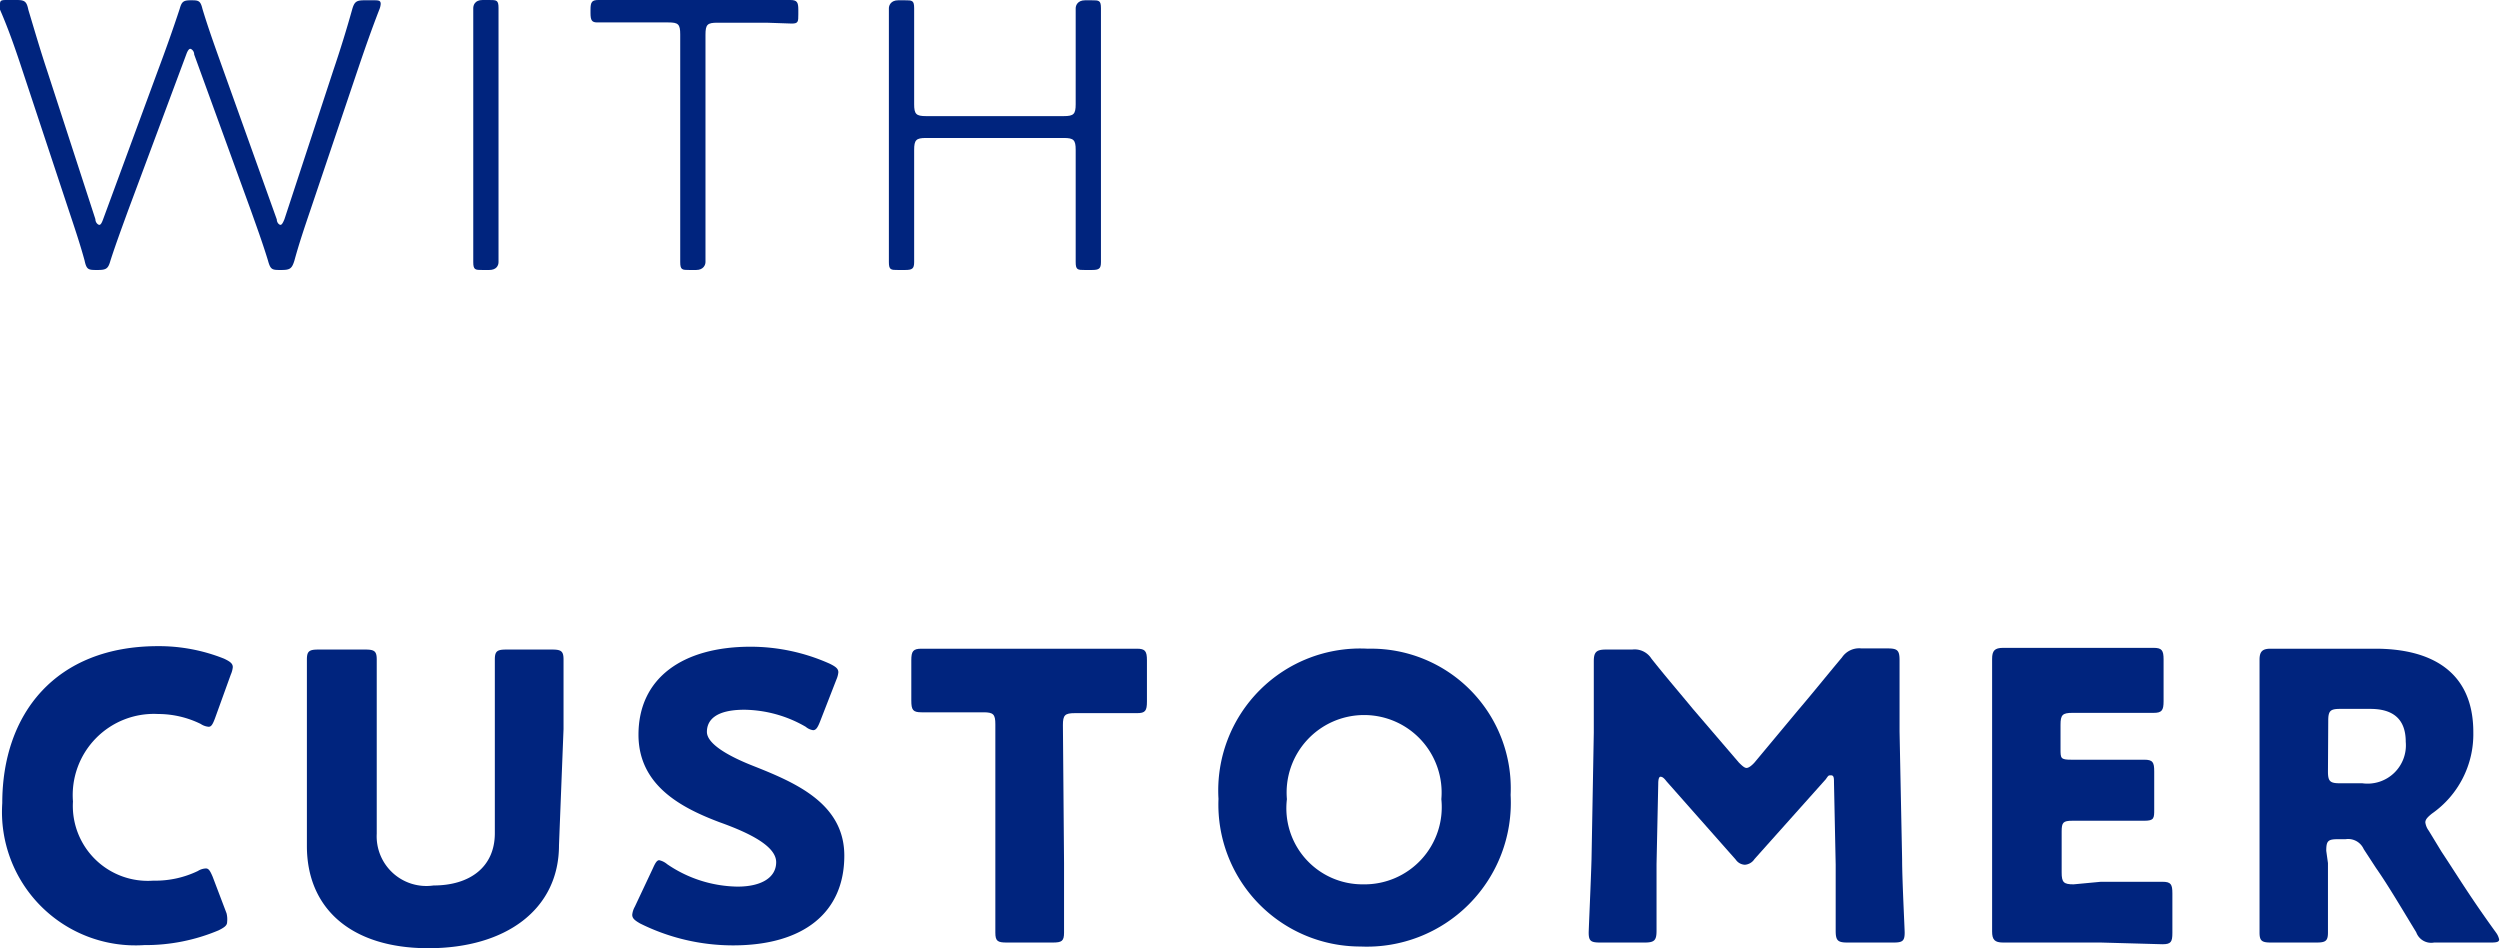<svg xmlns="http://www.w3.org/2000/svg" viewBox="0 0 88.06 33.4"><defs><style>.cls-1{fill:#00247e;}</style></defs><g id="レイヤー_2" data-name="レイヤー 2"><g id="レイヤー_8" data-name="レイヤー 8"><path class="cls-1" d="M4.51,7.42C4.3,8,4.08,8.59,3.89,9.18c-.08.29-.15.33-.46.33s-.38,0-.45-.33C2.82,8.59,2.62,8,2.42,7.4L.8,2.51C.56,1.78.31,1.05,0,.34a.58.58,0,0,1,0-.2C0,0,.07,0,.27,0H.59C.88,0,.94.06,1,.35c.19.63.42,1.42.66,2.14L3.36,7.72c0,.12.09.2.14.2s.09-.08.13-.19L5.56,2.49c.27-.72.53-1.45.77-2.18.07-.25.13-.3.39-.3s.34,0,.41.3c.22.73.48,1.44.74,2.17L9.75,7.73c0,.11.08.19.13.19s.09-.08.14-.2l1.72-5.24q.36-1.06.66-2.13c.08-.29.15-.34.44-.34h.3c.19,0,.27,0,.27.13a.64.64,0,0,1-.05.2c-.28.72-.53,1.44-.77,2.15L10.93,7.41c-.2.59-.4,1.18-.56,1.77-.09.29-.16.33-.47.33s-.37,0-.46-.33c-.18-.59-.39-1.17-.6-1.76l-2-5.5c0-.13-.1-.2-.14-.2s-.09.06-.14.2Z"/><path class="cls-1" d="M17,9.51c-.26,0-.33,0-.33-.28s0-.5,0-.84,0-1.13,0-1.68V2.82c0-.54,0-1.07,0-1.66,0-.32,0-.77,0-.87S16.72,0,17,0h.23c.26,0,.33,0,.33.28s0,.54,0,.86c0,.6,0,1.13,0,1.67V6.71c0,.55,0,1.27,0,1.67s0,.73,0,.85-.07.28-.33.28Z"/><path class="cls-1" d="M24.85,6.71c0,.52,0,1.25,0,1.79,0,.31,0,.63,0,.73s-.07.28-.33.28h-.23c-.26,0-.33,0-.33-.28s0-.43,0-.74c0-.55,0-1.26,0-1.78V1.21c0-.36-.07-.42-.42-.42H21.94l-.9,0c-.19,0-.24-.07-.24-.33V.34c0-.27.05-.34.28-.34h6.75c.24,0,.29.07.29.34V.5c0,.26,0,.33-.23.33L27,.8H25.27c-.35,0-.42.06-.42.42Z"/><path class="cls-1" d="M32.2,6.71c0,.5,0,1.19,0,1.72s0,.73,0,.8c0,.24-.07.28-.33.28h-.23c-.26,0-.33,0-.33-.28,0-.07,0-.36,0-.8s0-1.23,0-1.72V2.82c0-.56,0-1.11,0-1.74,0-.29,0-.69,0-.79s.07-.28.33-.28h.23c.26,0,.33,0,.33.28s0,.5,0,.79c0,.64,0,1.18,0,1.74v.85c0,.35.07.42.42.42h4.85c.35,0,.42-.07.42-.42V2.82c0-.55,0-1.11,0-1.73,0-.32,0-.7,0-.8s.07-.28.33-.28h.23c.26,0,.33,0,.33.28s0,.48,0,.8c0,.62,0,1.17,0,1.73V6.71c0,.52,0,1.23,0,1.78s0,.67,0,.74c0,.24-.07.28-.33.28h-.23c-.26,0-.33,0-.33-.28,0-.07,0-.33,0-.77s0-1.25,0-1.75V5.28c0-.35-.07-.42-.42-.42H32.62c-.35,0-.42.07-.42.42Z"/><path class="cls-1" d="M8,32.48c0,.12-.1.19-.3.29a6.62,6.62,0,0,1-2.62.52,4.7,4.7,0,0,1-5-5c0-3.14,1.87-5.53,5.49-5.53a6.18,6.18,0,0,1,2.32.44c.21.1.31.17.31.3a.85.85,0,0,1-.07.26l-.56,1.55c-.08.21-.13.29-.22.29a.59.59,0,0,1-.28-.1,3.41,3.41,0,0,0-1.5-.35,2.86,2.86,0,0,0-3,3.08,2.64,2.64,0,0,0,2.83,2.79,3.45,3.45,0,0,0,1.57-.34.58.58,0,0,1,.28-.09c.1,0,.15.08.24.29l.49,1.29A.89.89,0,0,1,8,32.48Z"/><path class="cls-1" d="M19.69,29.77c0,2.27-1.88,3.63-4.6,3.63S10.81,32,10.81,29.8V25.68c0-.74,0-2.35,0-2.45,0-.29.08-.35.4-.35h1.66c.32,0,.4.06.4.35,0,.1,0,1.71,0,2.45v3.69a1.75,1.75,0,0,0,2,1.82c1.28,0,2.16-.65,2.16-1.84V25.68c0-.74,0-2.35,0-2.45,0-.29.08-.35.4-.35h1.62c.32,0,.4.06.4.35,0,.1,0,1.71,0,2.45Z"/><path class="cls-1" d="M29.74,30.14c0,2-1.43,3.16-3.92,3.16a7.34,7.34,0,0,1-3.27-.77c-.19-.11-.28-.18-.28-.31a.72.72,0,0,1,.09-.28L23,30.58c.08-.18.14-.28.22-.28a.65.65,0,0,1,.28.14,4.49,4.49,0,0,0,2.48.79c.84,0,1.36-.32,1.36-.86s-.85-1-2-1.41c-1.32-.5-2.85-1.28-2.85-3.08,0-2,1.56-3.1,3.95-3.1a6.83,6.83,0,0,1,2.79.6c.2.1.3.17.3.3a.85.85,0,0,1-.07.26l-.58,1.49c-.08.2-.14.29-.24.29a.52.52,0,0,1-.26-.12,4.41,4.41,0,0,0-2.16-.6c-1,0-1.32.36-1.32.78s.75.85,1.61,1.19C28,27.56,29.74,28.29,29.74,30.14Z"/><path class="cls-1" d="M37.48,30.4c0,.74,0,2.35,0,2.45,0,.3-.08.35-.4.35H35.46c-.32,0-.4-.05-.4-.35,0-.1,0-1.71,0-2.45V25.51c0-.35-.07-.42-.42-.42h-.29l-1.89,0c-.3,0-.36-.08-.36-.41V23.26c0-.32.06-.41.36-.41l2.17,0h3.25l2.17,0c.29,0,.35.09.35.41v1.45c0,.33-.06.41-.35.41l-1.89,0h-.3c-.35,0-.42.07-.42.42Z"/><path class="cls-1" d="M53.21,28a5.07,5.07,0,0,1-5.29,5.34,5,5,0,0,1-5-5.2,5,5,0,0,1,5.26-5.29A4.92,4.92,0,0,1,53.21,28Zm-7.88.15a2.68,2.68,0,0,0,2.69,3,2.72,2.72,0,0,0,2.75-3,2.73,2.73,0,1,0-5.44,0Z"/><path class="cls-1" d="M58.35,30.44c0,.77,0,2,0,2.34s-.07.42-.42.42H56.37c-.33,0-.41-.05-.41-.35,0-.1.08-1.85.1-2.59l.08-4.45c0-.77,0-2.2,0-2.51s.07-.42.42-.42h.93a.7.7,0,0,1,.68.32c.49.62,1,1.21,1.46,1.77l1.62,1.89c.12.12.2.19.27.19s.17-.07.28-.19L63.35,25c.48-.56,1-1.21,1.53-1.84a.73.73,0,0,1,.69-.32h.92c.35,0,.42.07.42.42,0,.63,0,1.41,0,2.51L67,30.26c0,.72.09,2.45.09,2.59,0,.3-.08.35-.4.35H65.08c-.35,0-.42-.07-.42-.42s0-1.78,0-2.32l-.06-2.9c0-.14,0-.25-.1-.25s-.09,0-.19.14L61.8,30.26a.44.44,0,0,1-.34.2.41.41,0,0,1-.32-.18L58.7,27.52c-.09-.12-.15-.16-.21-.16s-.08.11-.08.25Z"/><path class="cls-1" d="M74,31.06l2.17,0c.3,0,.35.09.35.41v1.39c0,.32-.05.4-.35.4L74,33.2H72.56l-2,0c-.3,0-.39-.1-.39-.39,0-.1,0-1.65,0-2.4v-4.8c0-.74,0-2.3,0-2.4,0-.29.09-.39.39-.39l2,0h1.12l2.18,0c.29,0,.35.09.35.41V24.7c0,.32-.06.41-.35.41l-2.18,0H73c-.35,0-.42.07-.42.42v.85c0,.33,0,.38.38.38h.4l2.17,0c.3,0,.35.09.35.41v1.33c0,.32,0,.41-.35.41l-2.17,0H73c-.33,0-.38.06-.38.38v1.44c0,.35.07.42.42.42Z"/><path class="cls-1" d="M82,30.4c0,.74,0,2.35,0,2.45,0,.3-.09.35-.41.35H80c-.32,0-.41-.05-.41-.35,0-.1,0-1.71,0-2.45V25.64c0-.74,0-2.3,0-2.4,0-.29.1-.39.39-.39l2,0h1.69c1.91,0,3.45.76,3.45,2.94a3.41,3.41,0,0,1-1.46,2.87c-.16.13-.23.21-.23.31a.63.63,0,0,0,.12.29L86,30c.59.89,1,1.58,1.92,2.85a.63.63,0,0,1,.11.24c0,.09-.09.11-.29.11h-2a.56.56,0,0,1-.63-.36c-.56-.92-1-1.67-1.42-2.27l-.43-.66a.6.6,0,0,0-.64-.35h-.27c-.35,0-.41.06-.41.41Zm0-3.23c0,.35.07.42.42.42h.79a1.35,1.35,0,0,0,1.53-1.46c0-.85-.5-1.16-1.25-1.16H82.43c-.35,0-.42.07-.42.42Z"/></g></g></svg>